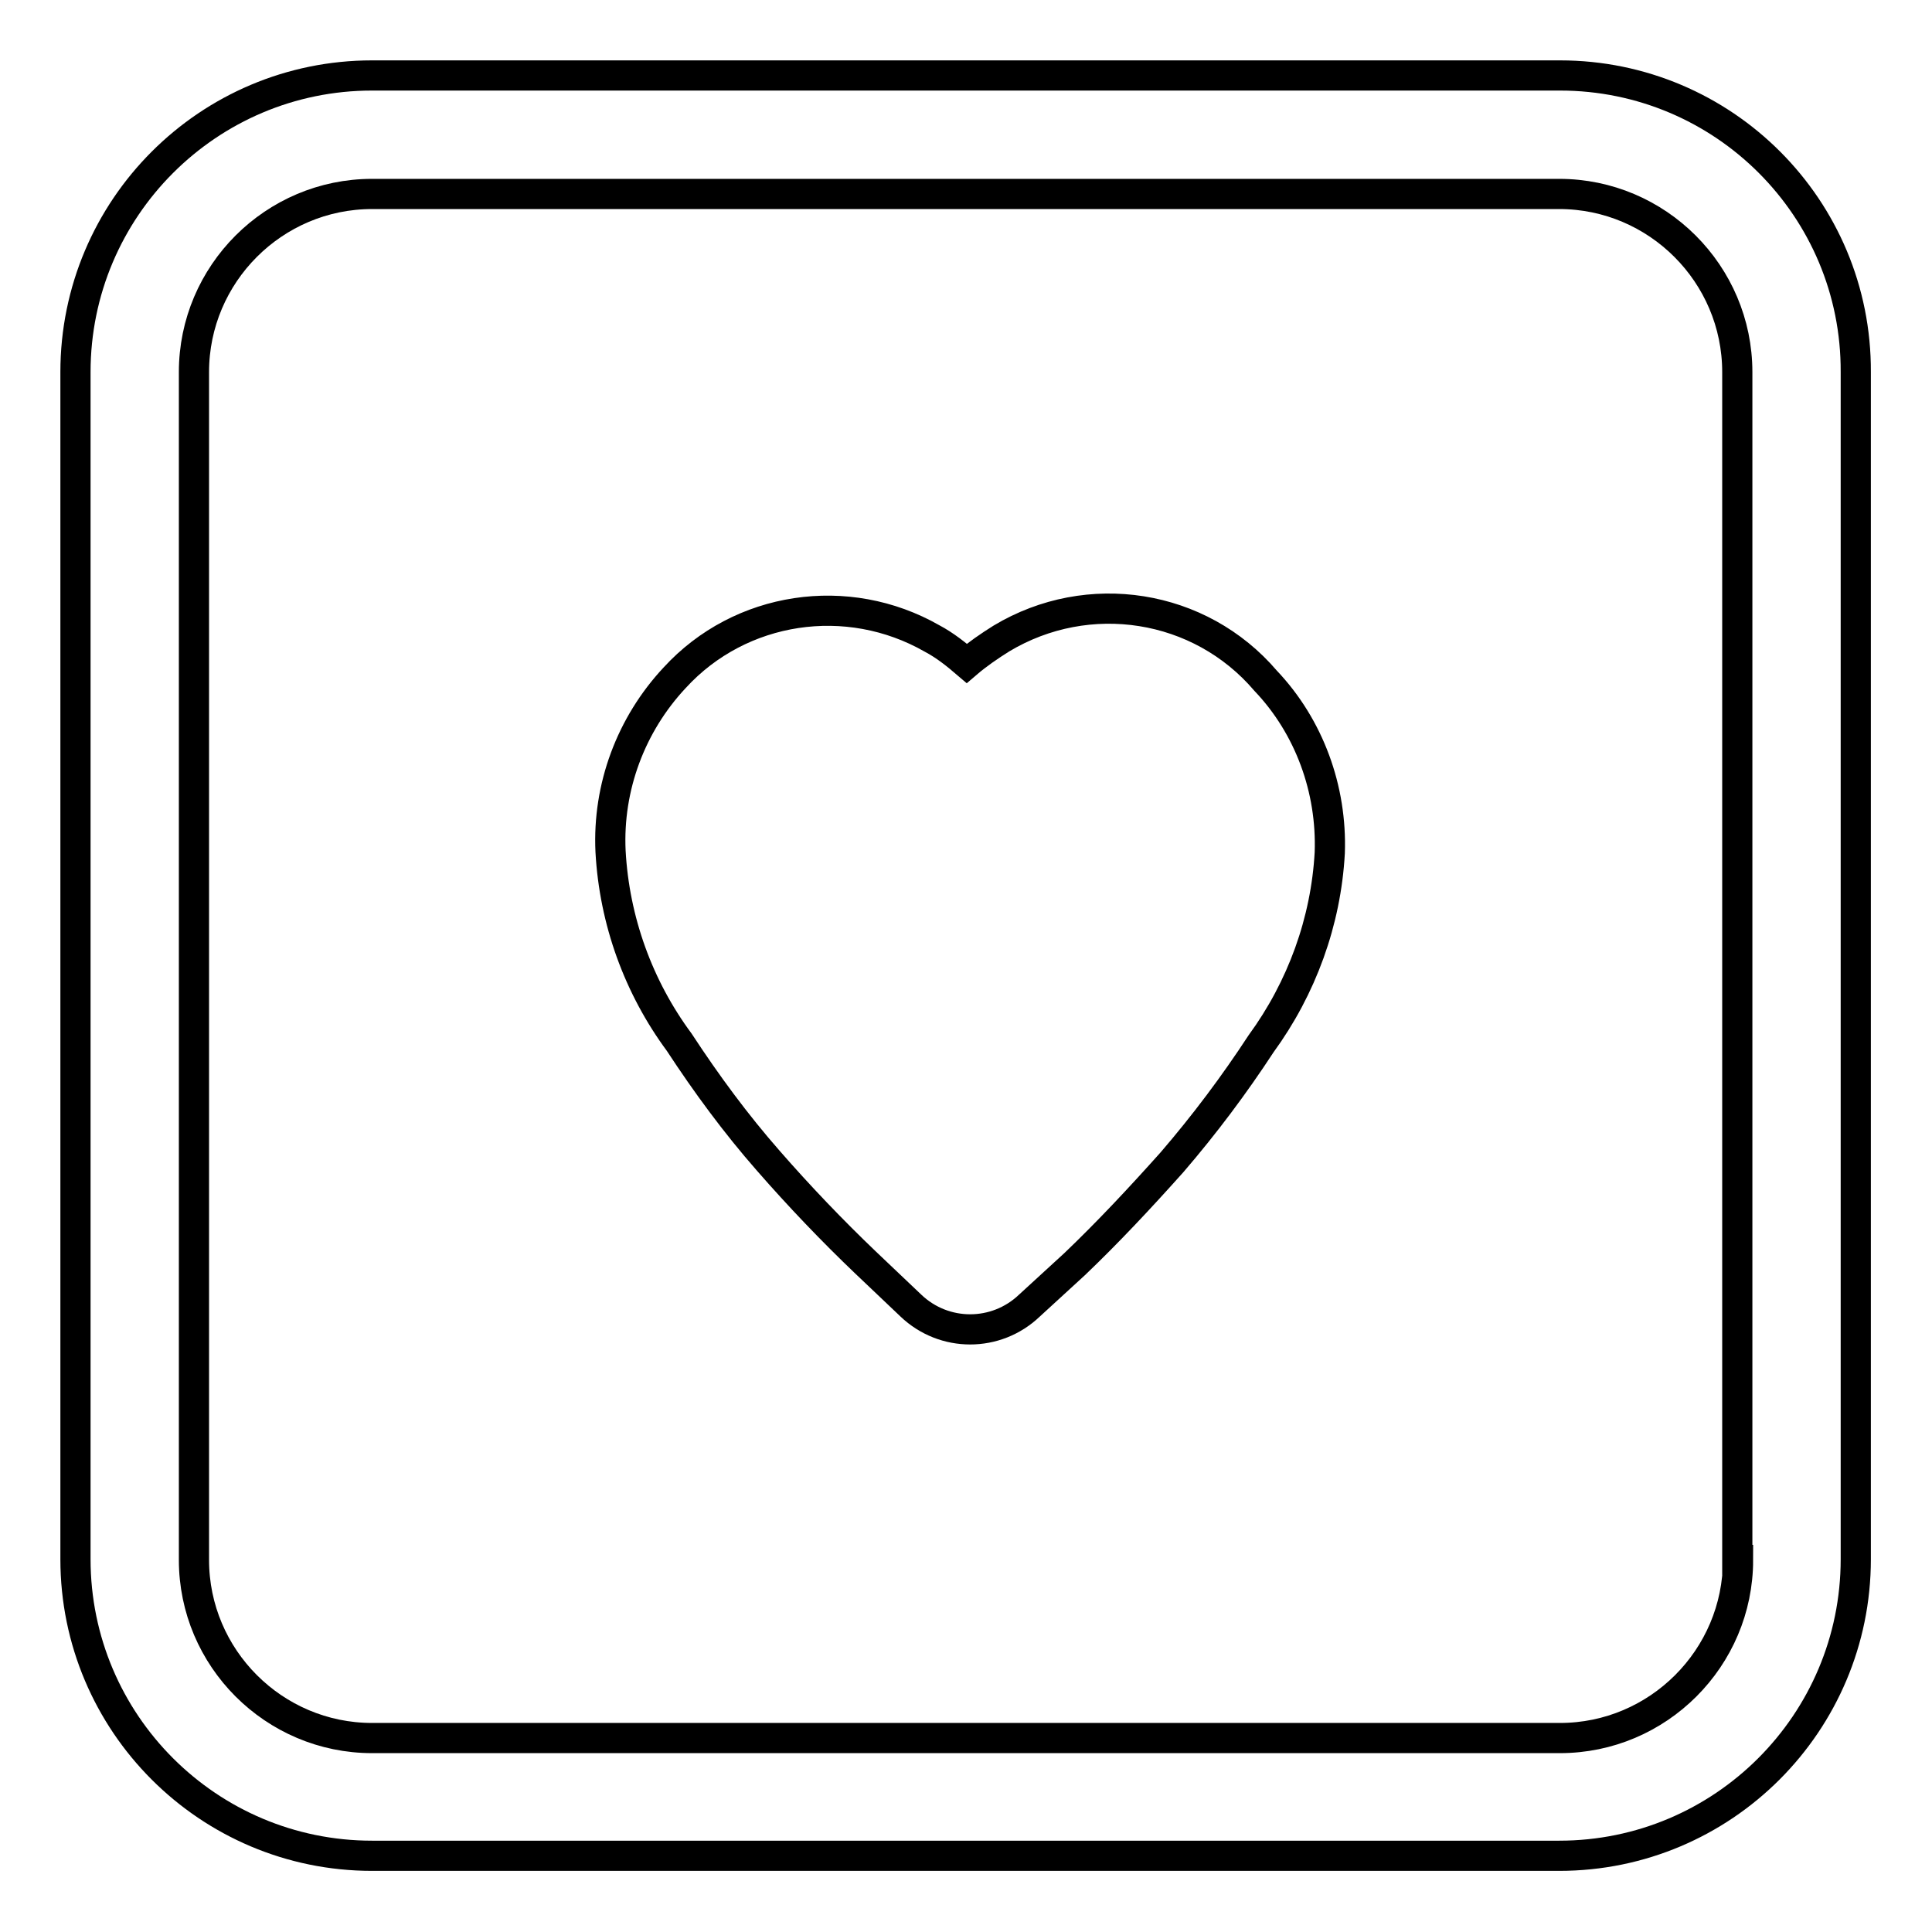 <?xml version="1.0" encoding="utf-8"?>
<!-- Svg Vector Icons : http://www.onlinewebfonts.com/icon -->
<!DOCTYPE svg PUBLIC "-//W3C//DTD SVG 1.1//EN" "http://www.w3.org/Graphics/SVG/1.1/DTD/svg11.dtd">
<svg version="1.1" xmlns="http://www.w3.org/2000/svg" xmlns:xlink="http://www.w3.org/1999/xlink" x="0px" y="0px" viewBox="0 0 256 256" enable-background="new 0 0 256 256" xml:space="preserve">
<g> <path stroke-width="4" fill-opacity="0" stroke="#000000"  d="M206.7,10H49.3C27.6,10,10,27.6,10,49.3l0,0v157.3c0,21.7,17.6,39.3,39.3,39.3h157.3 c21.7,0,39.3-17.6,39.3-39.3V49.3C246,27.6,228.4,10,206.7,10z M230.3,206.7c0,13-10.6,23.6-23.6,23.6H49.3 c-13,0-23.6-10.6-23.6-23.6V49.3c0-13,10.6-23.6,23.6-23.6h157.3c13,0,23.6,10.6,23.6,23.6V206.7z"/> <path stroke-width="4" fill-opacity="0" stroke="#000000"  d="M132.7,84.6c-1.6,1-3.2,2.1-4.6,3.3c-1.4-1.2-2.9-2.4-4.6-3.3c-11.2-6.4-25.4-4.3-34.1,5.2 c-5.8,6.2-8.9,14.5-8.5,23c0.5,9.2,3.7,18,9.1,25.3c3.6,5.5,7.5,10.8,11.8,15.7c4.1,4.7,8.5,9.3,12.9,13.5l6,5.7 c4.4,4.2,11.3,4.2,15.7,0l6-5.5c4.4-4.2,8.7-8.8,12.9-13.5c4.3-5,8.2-10.2,11.8-15.7c5.4-7.4,8.6-16.2,9.1-25.3 c0.3-8.4-2.7-16.7-8.5-22.8C159,80,144.2,77.7,132.7,84.6L132.7,84.6z"/></g>
</svg>